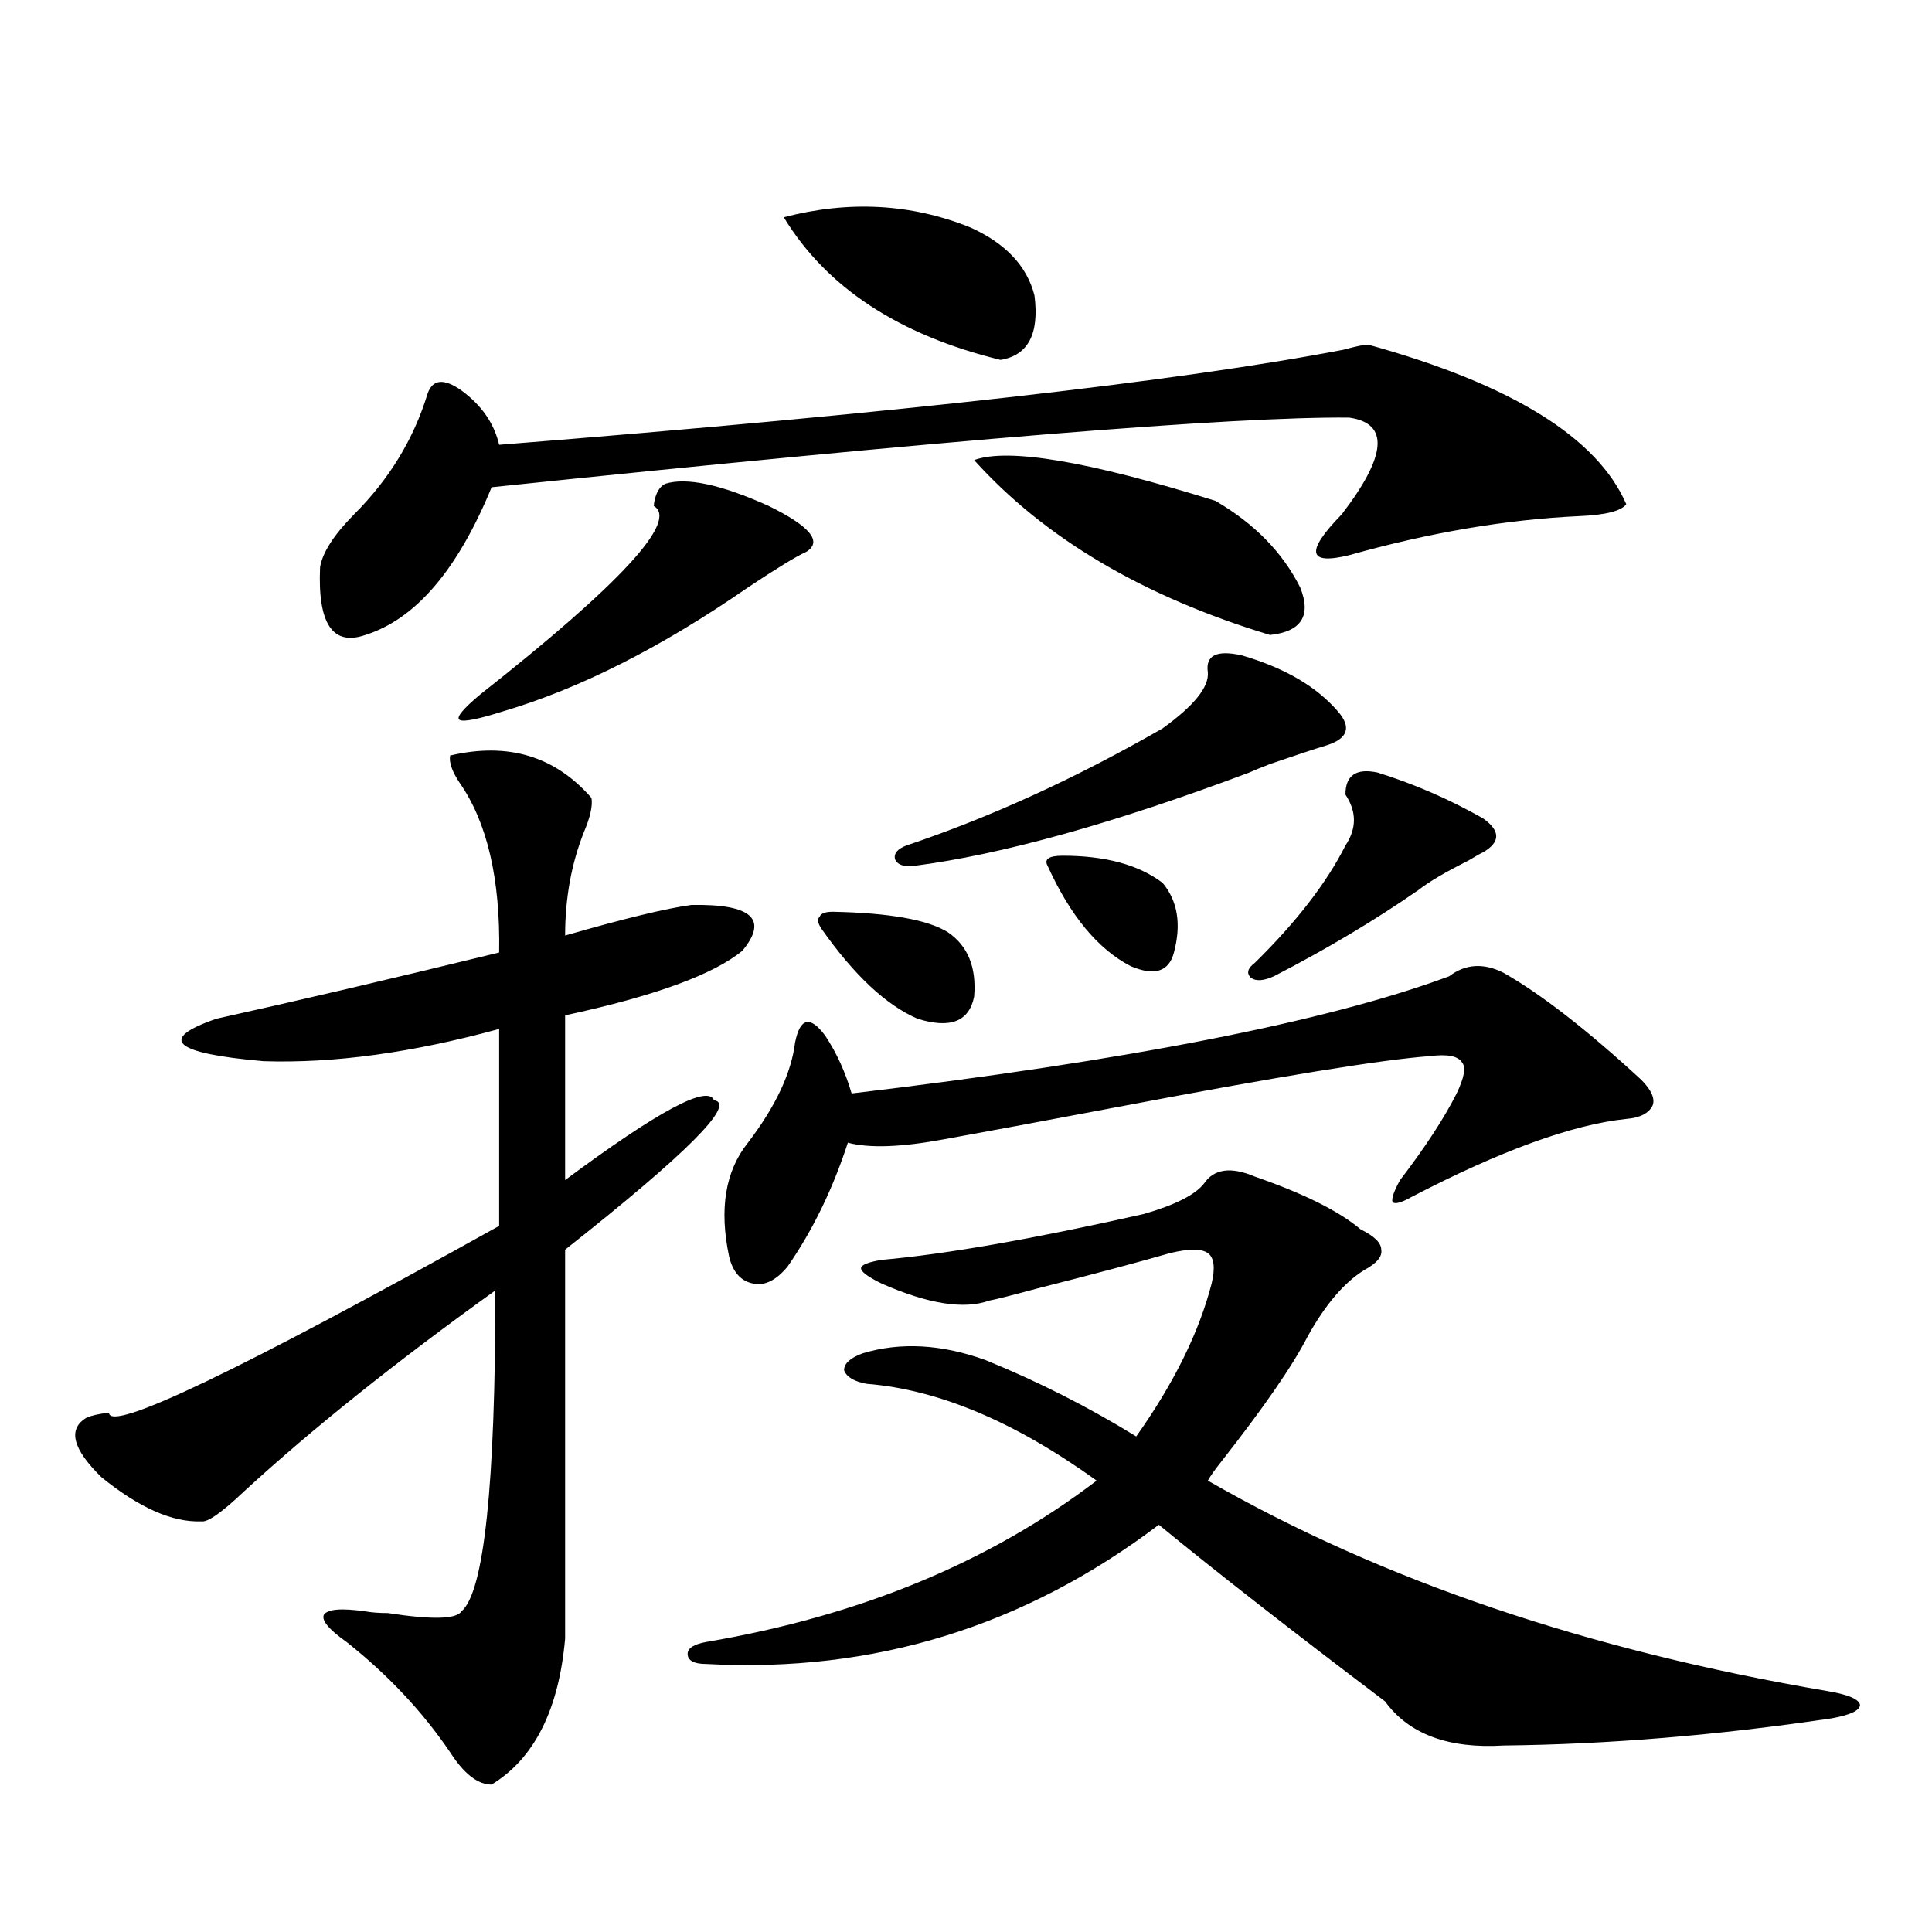 <?xml version="1.0" encoding="utf-8"?>
<!-- Generator: Adobe Illustrator 16.0.0, SVG Export Plug-In . SVG Version: 6.00 Build 0)  -->
<!DOCTYPE svg PUBLIC "-//W3C//DTD SVG 1.1//EN" "http://www.w3.org/Graphics/SVG/1.1/DTD/svg11.dtd">
<svg version="1.1" id="图层_1" xmlns="http://www.w3.org/2000/svg" xmlns:xlink="http://www.w3.org/1999/xlink" x="0px" y="0px"
	 width="1000px" height="1000px" viewBox="0 0 1000 1000" enable-background="new 0 0 1000 1000" xml:space="preserve">
<path d="M232.994,391.066c29.908-7.031,54.298,0.303,73.169,21.973c0.641,4.106-0.655,9.971-3.902,17.578
	c-6.509,16.411-9.756,34.277-9.756,53.613c30.563-8.789,52.347-14.063,65.364-15.82c31.219-0.576,39.999,7.334,26.341,23.73
	c-14.969,12.305-45.532,23.442-91.705,33.398v85.254c48.124-35.732,73.81-49.507,77.071-41.309
	c11.707,1.758-13.993,27.549-77.071,77.344v201.27c-3.262,36.914-15.944,62.101-38.048,75.586c-7.164,0-14.313-5.575-21.463-16.699
	c-14.313-21.094-32.194-40.141-53.657-57.129c-9.115-6.454-13.018-11.137-11.707-14.063c1.951-2.938,9.101-3.516,21.463-1.758
	c3.247,0.577,7.149,0.879,11.707,0.879c22.759,3.516,35.441,3.214,38.048-0.879c11.707-9.956,17.561-65.327,17.561-166.113
	c-51.386,36.914-94.632,71.494-129.753,103.711c-11.707,11.138-19.191,16.411-22.438,15.82
	c-14.969,0.591-32.194-7.031-51.706-22.852c-14.969-14.639-17.561-24.897-7.805-30.762c2.592-1.167,6.494-2.046,11.707-2.637
	c0,10.547,67.315-21.67,201.946-96.68V532.57c-44.877,12.305-85.531,17.881-121.948,16.699
	c-46.828-4.092-54.968-11.426-24.39-21.973c42.271-9.365,91.05-20.791,146.338-34.277c0.641-38.081-6.188-67.373-20.487-87.891
	C233.97,399.279,232.339,394.582,232.994,391.066z M708.104,178.371c74.145,20.518,118.687,48.052,133.655,82.617
	c-2.606,3.516-10.731,5.576-24.39,6.152c-37.728,1.758-77.406,8.501-119.021,20.215c-21.463,5.273-22.773-1.758-3.902-21.094
	c23.414-30.459,24.71-47.158,3.902-50.098c-59.846-0.576-207.8,11.426-443.892,36.035c-17.561,42.778-39.358,68.267-65.364,76.465
	c-16.92,5.864-24.725-5.85-23.414-35.156c1.296-7.607,7.149-16.699,17.561-27.246c18.201-18.154,30.884-38.96,38.048-62.402
	c2.592-7.607,8.445-8.198,17.561-1.758c10.396,7.622,16.905,17.002,19.512,28.125c206.169-16.396,351.852-32.808,437.063-49.219
	C701.916,179.25,706.153,178.371,708.104,178.371z M344.211,250.441c11.052-3.516,28.933,0.303,53.657,11.426
	c21.463,10.547,27.957,18.457,19.512,23.73c-5.213,2.349-15.289,8.501-30.243,18.457c-44.877,31.064-87.162,52.446-126.826,64.16
	c-13.018,4.106-20.487,5.576-22.438,4.395c-1.951-1.167,1.616-5.562,10.731-13.184c72.834-57.417,102.757-89.937,89.754-97.559
	C338.998,256.018,340.949,252.199,344.211,250.441z M649.569,609.035c25.365,8.789,43.566,17.881,54.633,27.246
	c7.149,3.516,10.731,7.031,10.731,10.547c0.641,3.516-2.286,7.031-8.78,10.547c-10.411,6.455-20.167,17.881-29.268,34.277
	c-7.805,15.244-22.773,36.914-44.877,65.039c-3.262,4.106-5.533,7.334-6.829,9.668c89.754,51.567,196.733,87.891,320.968,108.984
	c10.396,1.758,15.93,4.093,16.585,7.031c0,2.926-4.878,5.273-14.634,7.031c-59.19,8.789-115.774,13.473-169.752,14.063
	c-28.627,1.758-49.114-5.863-61.462-22.852c-48.779-36.914-87.803-67.373-117.07-91.406
	c-69.602,52.734-147.648,76.754-234.141,72.07c-6.509,0-9.756-1.758-9.756-5.273c0-2.938,3.247-4.984,9.756-6.152
	c79.343-13.485,146.658-41.309,201.946-83.496c-42.285-30.459-81.949-47.158-119.021-50.098c-6.509-1.167-10.411-3.516-11.707-7.031
	c0-3.516,3.247-6.44,9.756-8.789c19.512-5.85,40.64-4.683,63.413,3.516c27.316,11.138,53.322,24.321,78.047,39.551
	c19.512-27.534,32.515-53.901,39.023-79.102c1.951-8.198,1.296-13.472-1.951-15.82c-3.262-2.334-9.756-2.334-19.512,0
	c-16.265,4.697-39.358,10.85-69.267,18.457c-13.018,3.516-21.143,5.576-24.39,6.152c-13.018,4.697-31.554,1.758-55.608-8.789
	c-7.164-3.516-10.731-6.152-10.731-7.91s3.567-3.213,10.731-4.395c33.17-2.925,78.367-10.835,135.606-23.73
	c16.25-4.683,26.661-9.956,31.219-15.82C628.427,604.943,637.207,603.762,649.569,609.035z M778.347,503.566
	c19.512,11.138,43.246,29.595,71.218,55.371c5.198,5.273,7.149,9.668,5.854,13.184c-1.951,4.106-6.509,6.455-13.658,7.031
	c-27.972,2.939-65.044,16.411-111.217,40.43c-5.213,2.939-8.46,3.818-9.756,2.637c-0.655-1.758,0.641-5.562,3.902-11.426
	c13.003-16.987,22.759-31.929,29.268-44.824c3.902-8.198,4.878-13.472,2.927-15.82c-1.951-3.516-7.484-4.683-16.585-3.516
	c-24.725,1.758-78.702,10.547-161.947,26.367c-40.334,7.622-70.242,13.184-89.754,16.699c-22.118,4.106-38.703,4.697-49.755,1.758
	c-7.805,24.033-18.216,45.415-31.219,64.16c-5.854,7.031-11.707,9.971-17.561,8.789c-6.509-1.167-10.731-5.85-12.683-14.063
	c-5.213-24.609-1.951-44.233,9.756-58.887c14.299-18.745,22.438-36.035,24.39-51.855c1.296-6.44,3.247-9.956,5.854-10.547
	c2.592-0.576,5.854,1.758,9.756,7.031c5.854,8.789,10.396,18.76,13.658,29.883c143.076-16.987,246.168-37.202,309.261-60.645
	C758.5,498.884,767.936,498.293,778.347,503.566z M405.673,112.453c33.811-8.789,66.005-7.031,96.583,5.273
	c18.201,8.213,29.268,19.927,33.17,35.156c2.592,19.927-3.262,31.064-17.561,33.398C465.184,173.4,427.776,148.791,405.673,112.453z
	 M431.038,471.926c29.268,0.591,49.1,4.106,59.511,10.547c10.396,7.031,14.954,18.169,13.658,33.398
	c-2.606,12.896-12.362,16.699-29.268,11.426c-16.265-7.031-32.85-22.549-49.755-46.582c-1.951-2.925-2.286-4.971-0.976-6.152
	C424.85,472.805,427.136,471.926,431.038,471.926z M642.74,339.211c22.104,6.455,38.688,16.123,49.755,29.004
	c7.149,8.213,5.198,14.063-5.854,17.578c-5.854,1.758-15.609,4.985-29.268,9.668c-4.558,1.758-8.14,3.228-10.731,4.395
	c-70.242,26.367-128.137,42.49-173.654,48.34c-5.213,0.591-8.46-0.576-9.756-3.516c-0.655-2.925,1.296-5.273,5.854-7.031
	c43.566-14.639,87.803-34.854,132.68-60.645c16.25-11.714,24.055-21.382,23.414-29.004
	C623.869,339.211,629.723,336.286,642.74,339.211z M504.207,238.137c17.561-6.44,59.176,0.591,124.875,21.094
	c20.152,11.729,34.786,26.67,43.901,44.824c5.854,14.653,0.641,22.852-15.609,24.609
	C591.675,308.752,540.624,278.566,504.207,238.137z M550.06,442.922c22.104,0,39.344,4.697,51.706,14.063
	c7.805,9.38,9.756,21.396,5.854,36.035c-2.606,9.971-10.091,12.305-22.438,7.031c-16.92-8.789-31.219-26.064-42.926-51.855
	C540.304,444.68,542.896,442.922,550.06,442.922z M712.982,399.855c18.856,5.864,37.072,13.774,54.633,23.73
	c9.101,6.455,9.101,12.305,0,17.578c-1.311,0.591-3.902,2.061-7.805,4.395c-11.707,5.864-20.167,10.85-25.365,14.941
	c-22.773,15.82-47.804,30.762-75.12,44.824c-5.213,2.349-9.115,2.637-11.707,0.879c-2.606-2.334-1.951-4.971,1.951-7.91
	c21.463-21.094,37.072-41.309,46.828-60.645c5.854-8.789,5.854-17.578,0-26.367C696.397,401.325,701.916,397.521,712.982,399.855z"
	/>
</svg>

